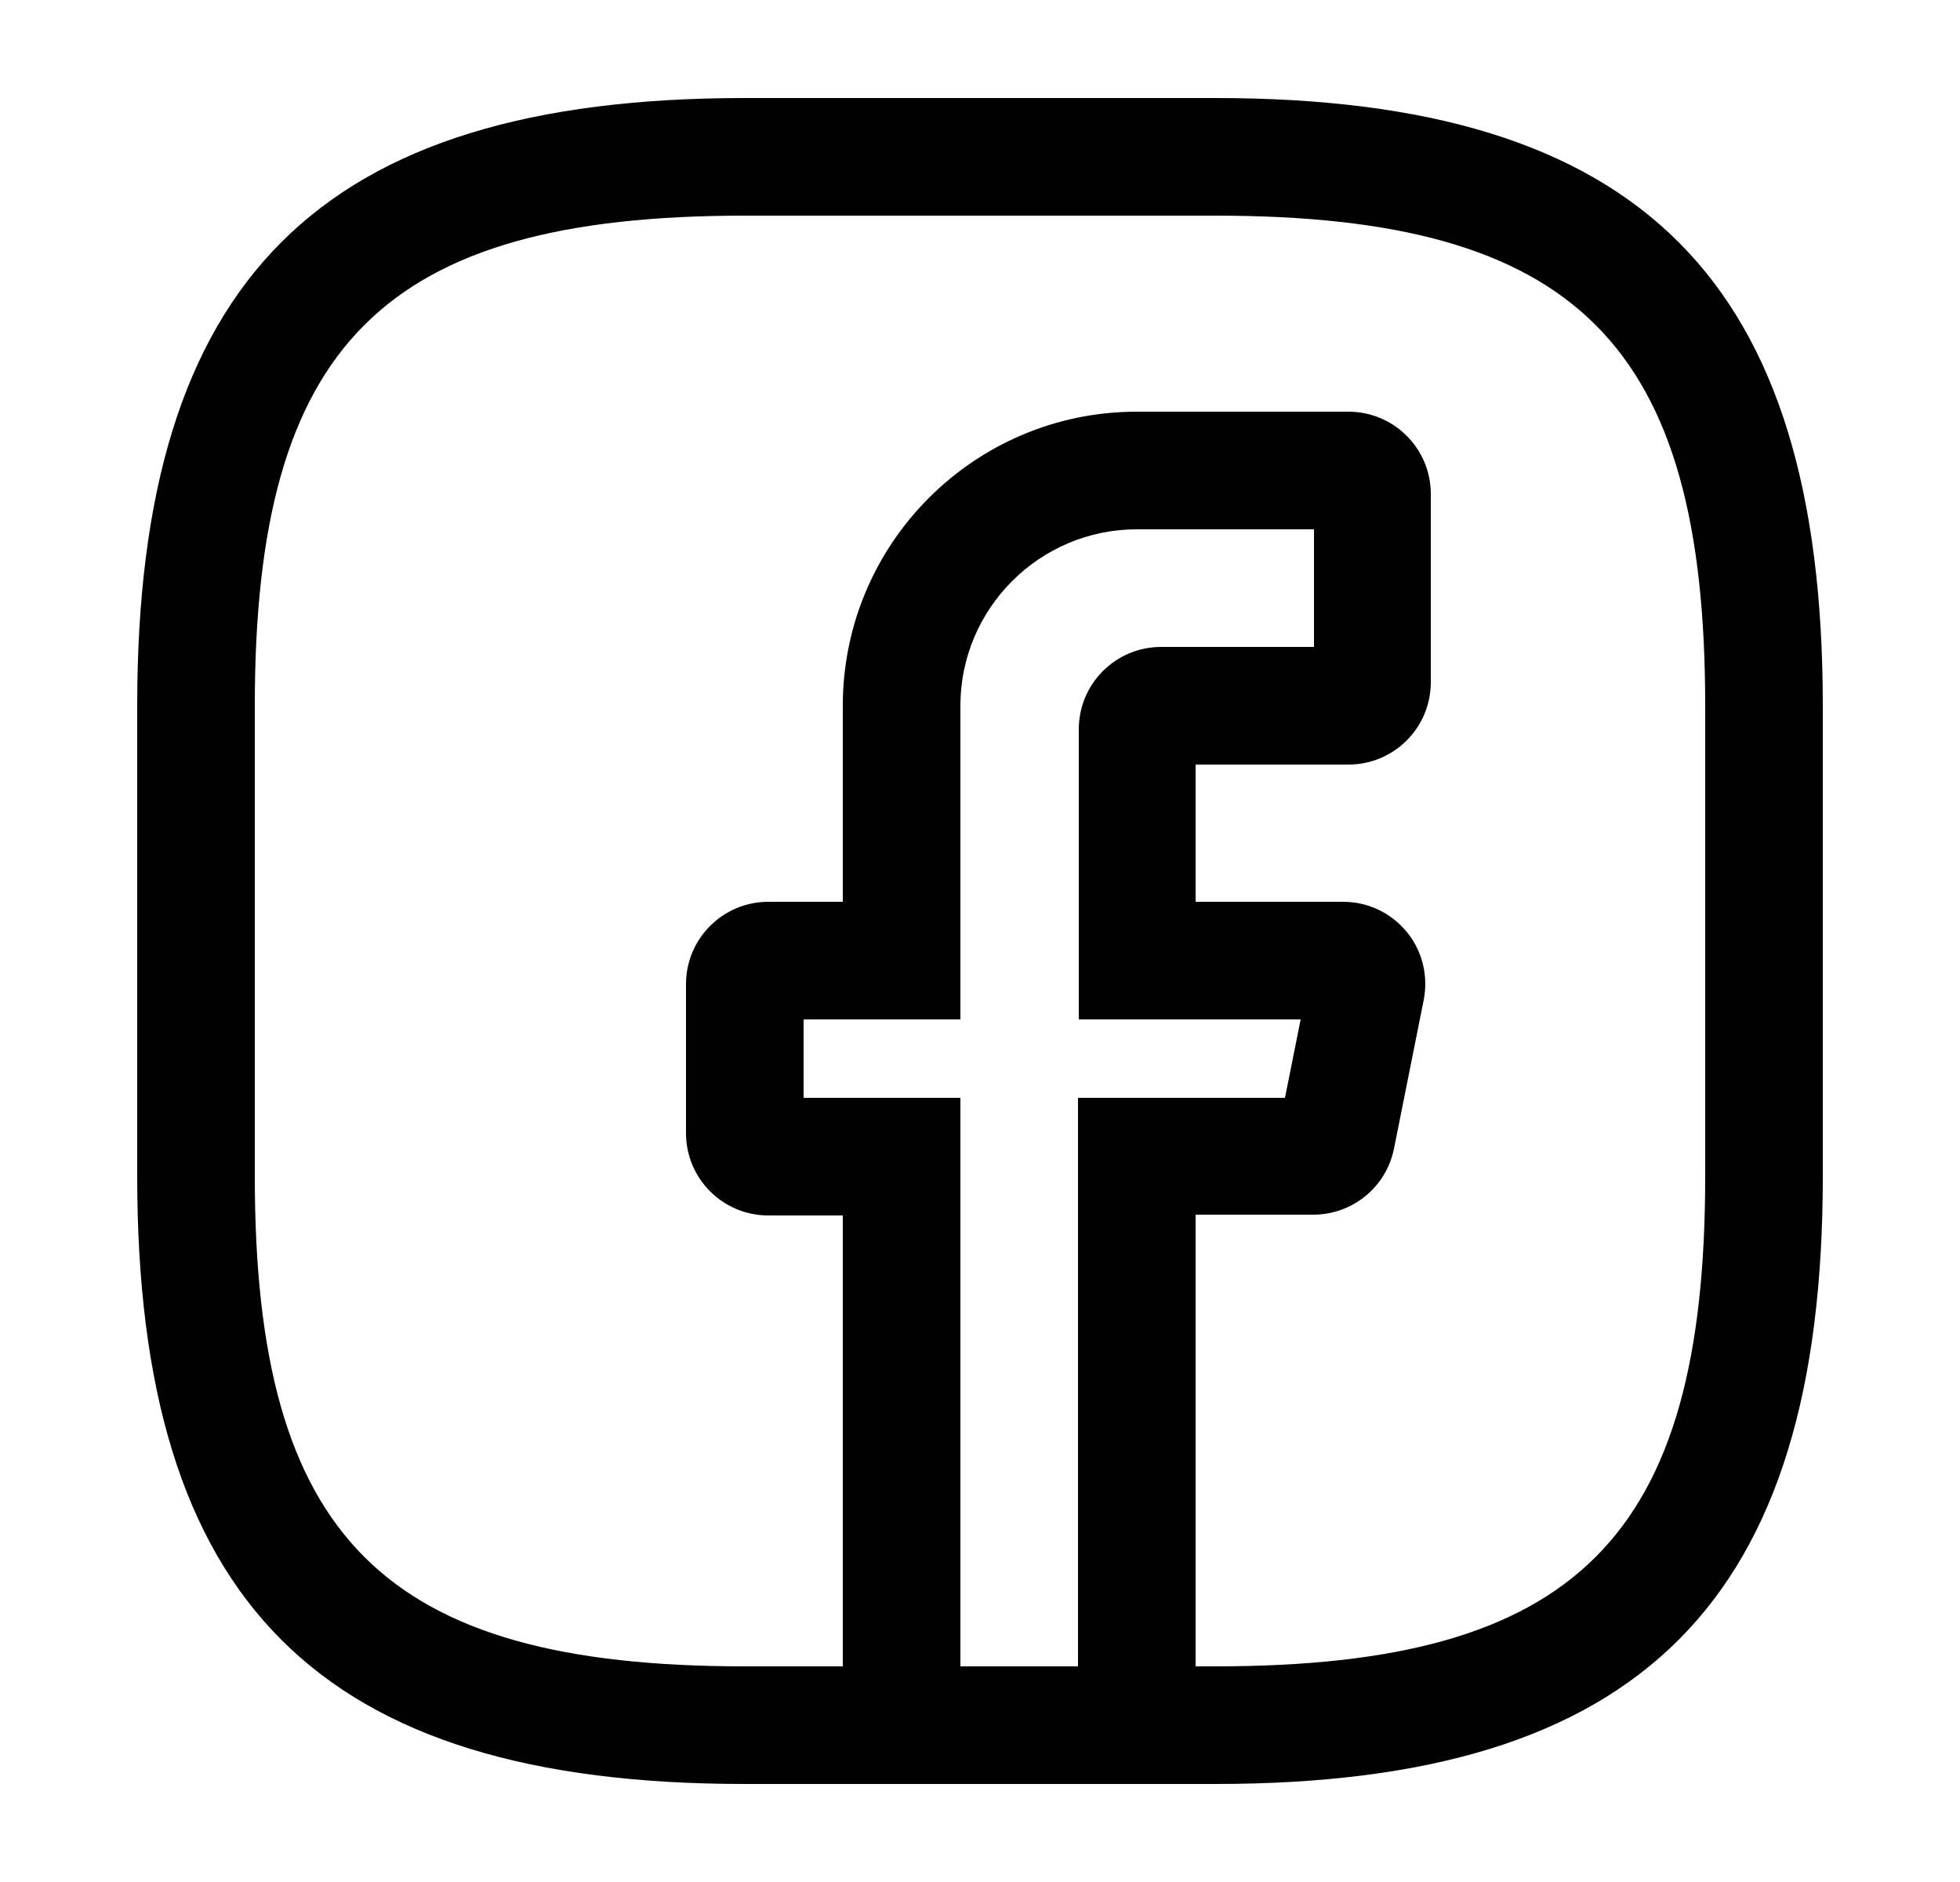 <svg width="25" height="24" viewBox="0 0 25 24" fill="none" xmlns="http://www.w3.org/2000/svg">
<path d="M15.25 22.75H10.75V15.5H9.8C9.22 15.5 8.75 15.03 8.75 14.45V12.55C8.75 11.97 9.22 11.5 9.8 11.5H10.75V9C10.75 6.93 12.43 5.25 14.5 5.25H17.2C17.78 5.25 18.25 5.72 18.25 6.3V8.7C18.25 9.28 17.78 9.75 17.2 9.75H15.25V11.5H17.13C17.45 11.5 17.74 11.64 17.94 11.88C18.14 12.12 18.22 12.44 18.16 12.75L17.78 14.65C17.68 15.14 17.25 15.49 16.75 15.49H15.25V22.75ZM12.25 21.25H13.75V14H16.39L16.59 13H13.76V9.3C13.76 8.72 14.23 8.25 14.81 8.25H16.76V6.75H14.5C13.26 6.75 12.25 7.76 12.25 9V13H10.25V14H12.25V21.25Z" fill="#010101"/>
<path d="M15.5 22.75H9.5C4.07 22.75 1.75 20.43 1.75 15V9C1.75 3.57 4.07 1.25 9.5 1.25H15.5C20.93 1.25 23.25 3.57 23.25 9V15C23.25 20.43 20.93 22.75 15.5 22.75ZM9.5 2.75C4.89 2.75 3.25 4.39 3.25 9V15C3.25 19.61 4.89 21.25 9.5 21.25H15.5C20.11 21.25 21.75 19.61 21.75 15V9C21.75 4.39 20.11 2.75 15.5 2.75H9.5Z" fill="#010101"/>
</svg>
